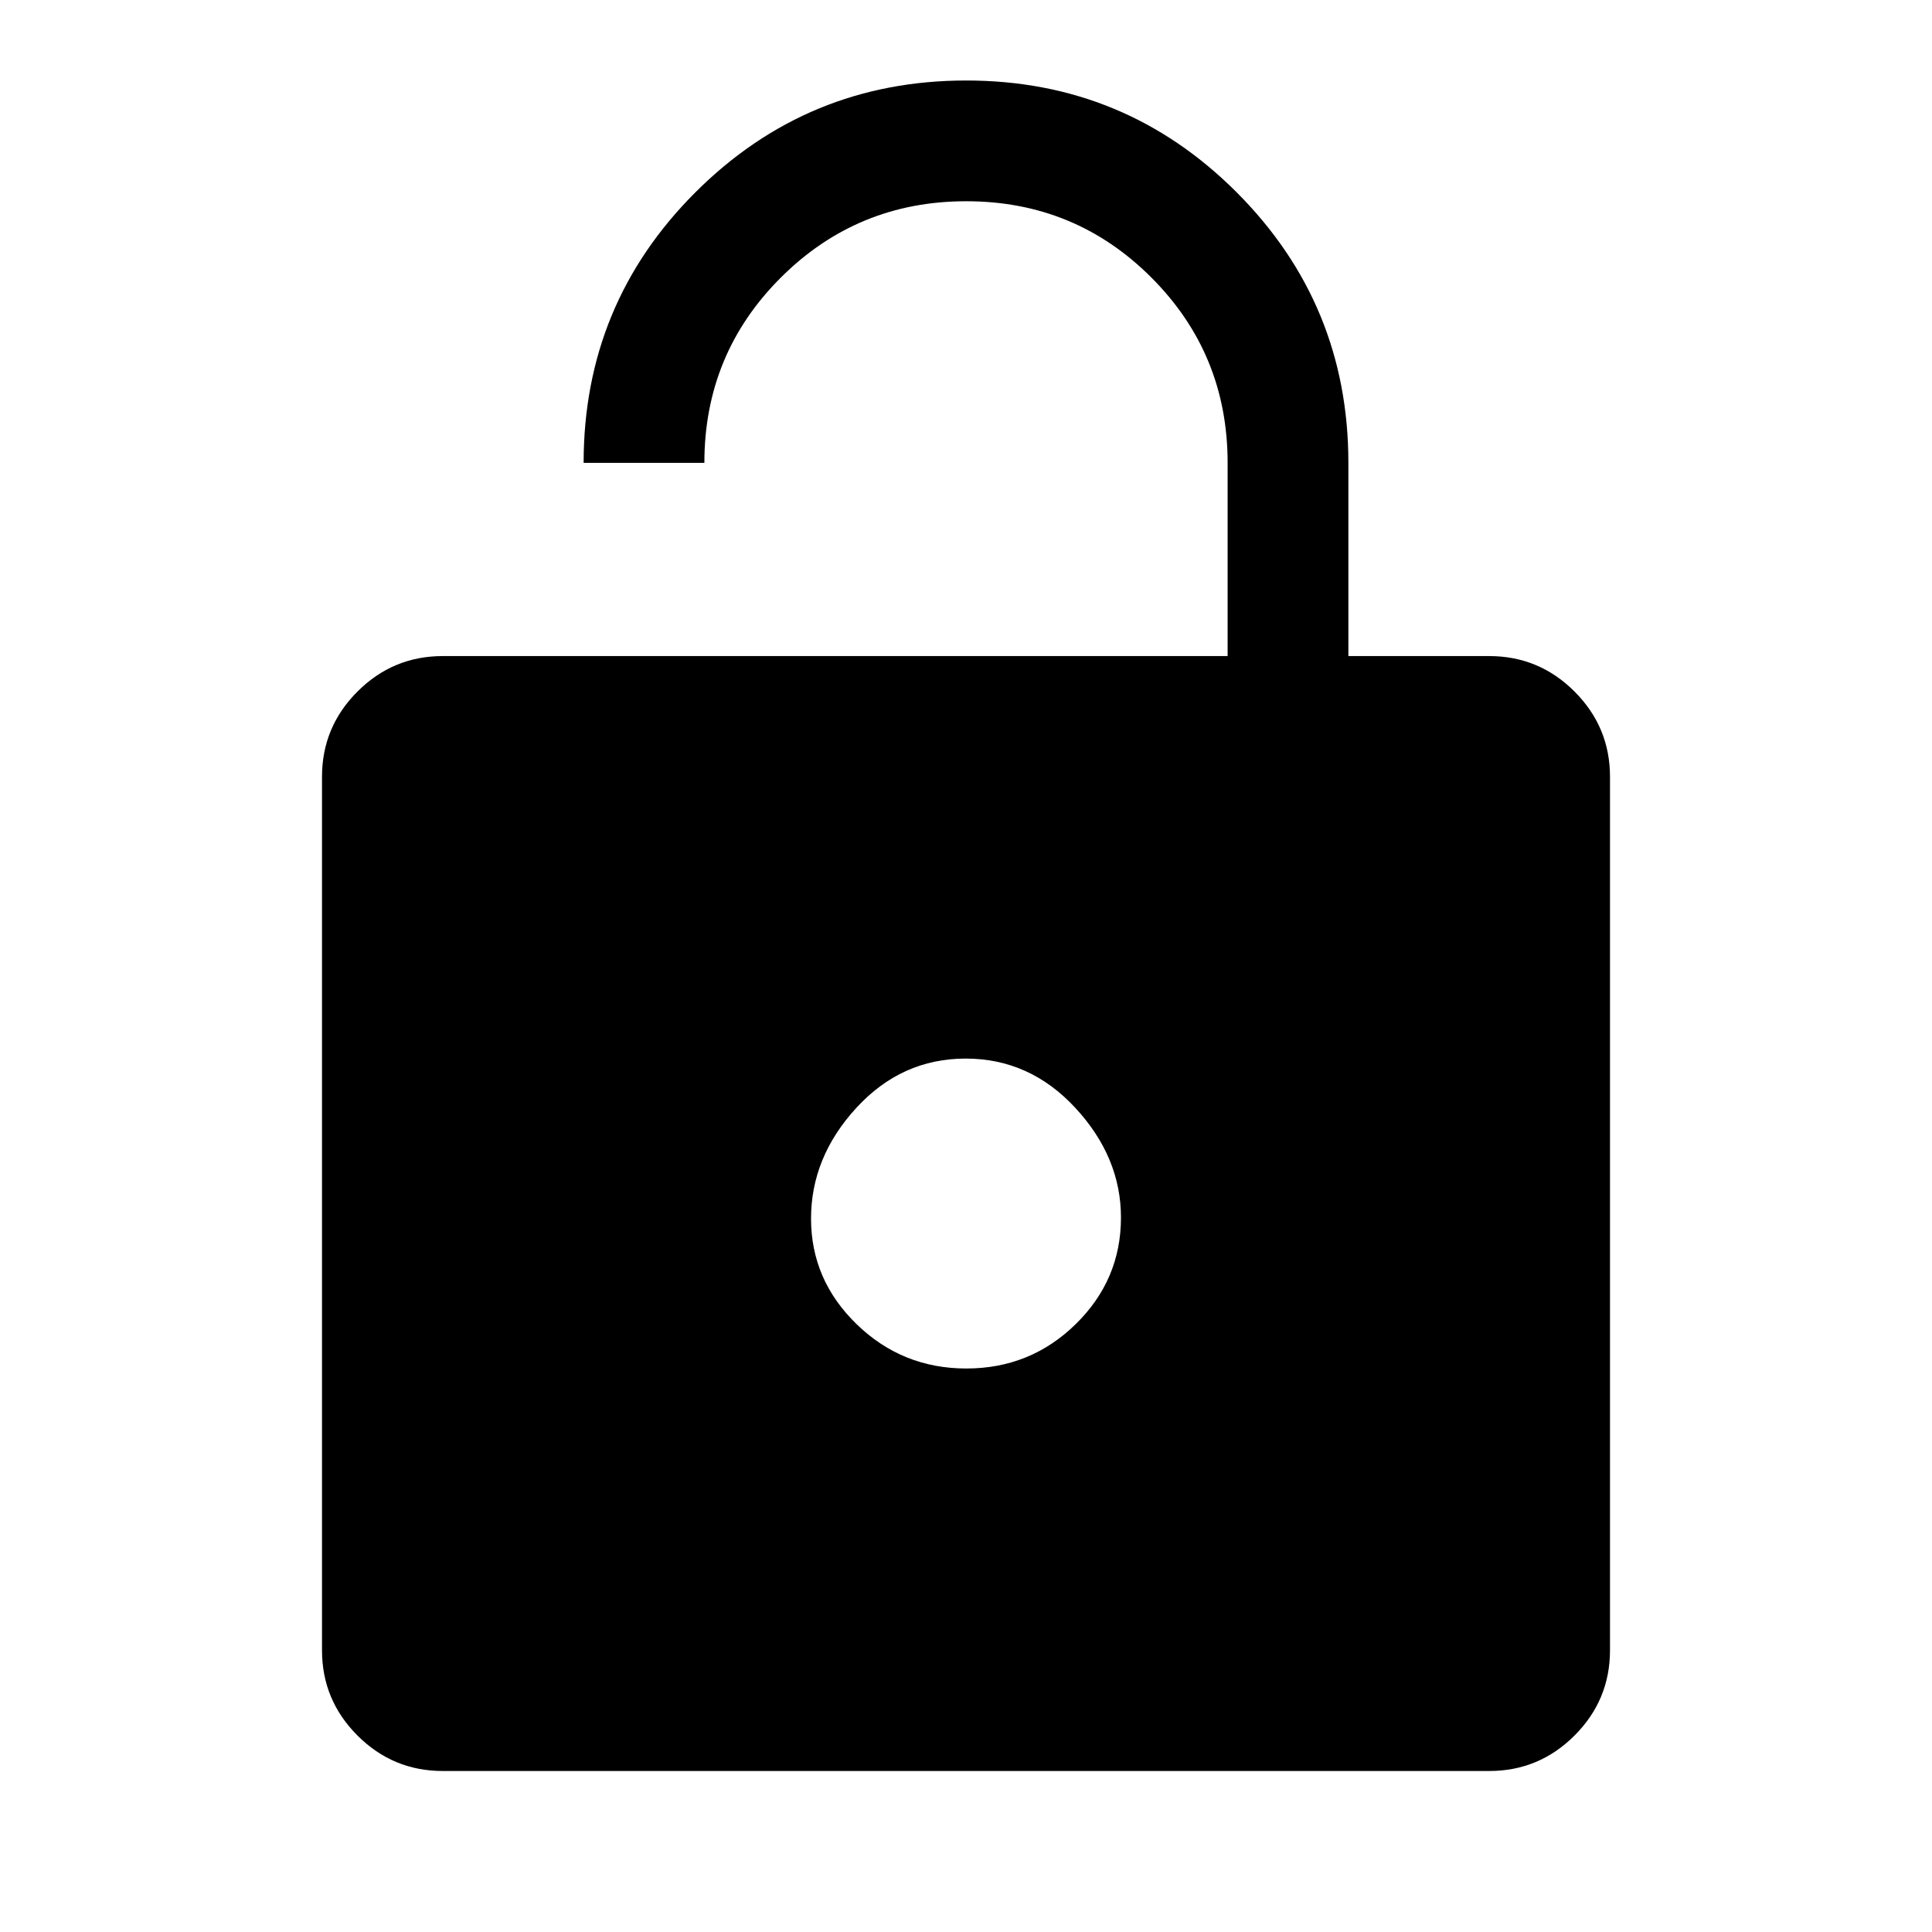 <svg xmlns="http://www.w3.org/2000/svg" height="48" viewBox="0 96 960 960" width="48"><path d="M220 422h390v-96q0-54.167-37.882-92.083-37.883-37.917-92-37.917Q426 196 388 233.917 350 271.833 350 326h-60q0-79 55.606-134.5t134.5-55.5Q559 136 614.5 191.575T670 326v96h70q24.75 0 42.375 17.625T800 482v434q0 24.75-17.625 42.375T740 976H220q-24.75 0-42.375-17.625T160 916V482q0-24.75 17.625-42.375T220 422Zm260.168 354Q512 776 534.5 753.969T557 701q0-30-22.668-54.5t-54.5-24.5Q448 622 425.5 646.5t-22.5 55q0 30.5 22.668 52.5t54.5 22Z"/></svg>